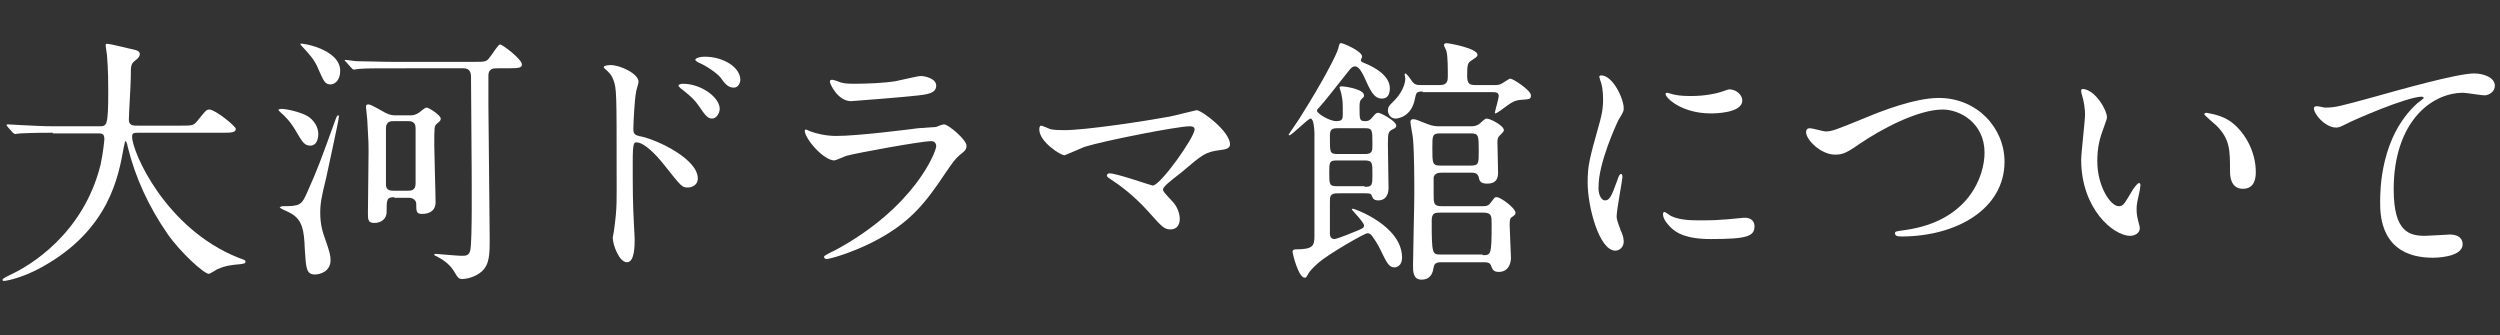 <?xml version="1.0" encoding="utf-8"?>
<!-- Generator: Adobe Illustrator 24.0.2, SVG Export Plug-In . SVG Version: 6.00 Build 0)  -->
<svg version="1.1" id="レイヤー_1" xmlns="http://www.w3.org/2000/svg" xmlns:xlink="http://www.w3.org/1999/xlink" x="0px"
	 y="0px" width="388px" height="52px" viewBox="0 0 388 52" style="enable-background:new 0 0 388 52;" xml:space="preserve">
<rect x="0" y="0" width="388" height="52" fill="#333333" stroke="none"/>
<style type="text/css">
	.st0{fill:#FFFFFF;}
</style>
<g>
	<g>
		<g>
			<path class="st0" d="M8.2,20.6c-3.5,0-4.6,0.1-5,0.1c-0.2,0-0.7,0.1-0.8,0.1c-0.2,0-0.2-0.1-0.4-0.2l-0.8-0.9
				C1,19.4,1,19.4,1,19.4s0.1-0.1,0.2-0.1c0.3,0,1.5,0.1,1.8,0.1c2,0.1,3.6,0.2,5.5,0.2h6.9c1.2,0,1.4,0,1.4-5.6c0-1,0-3.1-0.2-5.5
				c0-0.2-0.2-1.2-0.2-1.4s0-0.3,0.2-0.3c0.6,0,3.6,0.8,4.2,0.9c0.5,0.1,0.9,0.3,0.9,0.7c0,0.3-0.2,0.6-0.6,0.9
				c-0.8,0.6-0.8,0.8-0.8,2.7c0,1-0.3,5.7-0.3,6.6c0,0.9,0.7,0.9,1.4,0.9H28c1.8,0,2,0,2.6-0.7c1.3-1.6,1.4-1.8,1.9-1.8
				c0.9,0,4.1,2.6,4.1,3c0,0.6-0.8,0.6-2.1,0.6H21.7c-0.9,0-1.2,0-1.2,0.6c0,2.4,5.2,14.3,16.5,18.8c1.1,0.4,1.1,0.4,1.1,0.6
				c0,0.3-0.2,0.3-0.8,0.4c-1.2,0.1-2.3,0.2-3.6,0.8c-0.2,0.1-1.1,0.7-1.3,0.7c-0.7,0-4.3-3.2-6.4-6.2c-2.9-4.2-5-8.7-6.2-13.6
				c0-0.2-0.2-0.8-0.3-0.8c-0.1,0-0.1,0.1-0.3,1C18.4,27.3,17,35.6,6.6,41.4c-3,1.7-5.6,2.2-6,2.2c-0.1,0-0.2,0-0.2-0.2
				c0-0.2,0.9-0.6,1.3-0.8c2.8-1.3,11.2-6.2,13.9-17c0.4-1.8,0.6-3.9,0.6-4c0-0.9-0.4-0.9-1.1-0.9H8.2z"/>
		</g>
		<g>
			<path class="st0" d="M43.6,16.9c1,0,3,0.5,4.1,1.1c1,0.6,1.7,1.7,1.7,2.8c0,0.8-0.3,1.8-1.2,1.8s-1.2-0.4-2.3-2.3
				c-0.8-1.4-1.7-2.3-2.4-2.9c-0.2-0.2-0.3-0.3-0.3-0.4L43.6,16.9z M43.8,32c2.7,0,3-0.1,3.9-2.2c1.6-3.6,1.9-4.4,4.5-11.6
				c0.1-0.2,0.2-0.3,0.3-0.3c0.1,0,0.1,0.1,0.1,0.2c0,0.5-1.8,8.6-2,9.6c-0.7,2.8-0.9,3.9-0.9,5.3c0,1.9,0.4,3.1,0.8,4.2
				c0.7,2,0.8,2.5,0.8,3.2c0,1.7-1.6,2.2-2.4,2.2c-1.4,0-1.4-1-1.6-4c-0.1-2.9-0.4-4.4-2-5.4c-0.6-0.4-1.4-0.6-1.9-1
				C43.5,32.1,43.7,32,43.8,32z M52.8,11c0,1.4-0.8,2.1-1.5,2.1c-0.9,0-1.1-0.6-1.9-2.4c-0.6-1.5-1.5-2.4-2.7-3.7l-0.1-0.2
				C46.7,6.6,52.8,7.6,52.8,11z M60.8,10.6c-2.6,0-4.1,0-5.1,0.1c-0.1,0-0.7,0.1-0.8,0.1s-0.2-0.1-0.4-0.3l-0.8-0.9
				c-0.1-0.1-0.2-0.2-0.2-0.2c0-0.1,0-0.1,0.1-0.1c0.3,0,1.5,0.2,1.8,0.2C57,9.5,58.9,9.6,61,9.6h12.5c1.8,0,2,0,2.5-0.7
				c0.3-0.3,1.3-2,1.6-2c0.4,0,3.4,2.3,3.4,3.1c0,0.5-0.4,0.6-2.1,0.6H77c-0.6,0-1.2,0.2-1.2,1.1c0,1.3,0,3.4,0,4.7
				c0,2.3,0.2,17.4,0.2,20.7c0,2.2,0,3.9-1.2,5c-1.1,1-2.6,1.2-3,1.2c-0.6,0-0.7-0.1-1.4-1.3c-0.7-1.1-1.8-1.8-2.8-2.3
				c-0.1,0-0.2-0.1-0.2-0.2c0-0.1,0.2-0.1,0.2-0.1c0.2,0,3.4,0.3,4,0.3c0.7,0,1.2,0,1.4-0.9c0.3-1.7,0.2-10.4,0.2-12.8
				c0-2.2-0.1-12.1-0.1-14.1c0-0.9-0.4-1.3-1.2-1.3H60.8z M61.2,30.6C60,30.6,60,31,60,32.9c0,1.2-1,1.7-1.9,1.7c-0.9,0-1-0.4-1-1.4
				c0-1.4,0.1-8,0.1-9.5c0-1.4,0-1.7-0.2-5.1c0-0.3-0.2-1.7-0.2-2s0.1-0.4,0.4-0.4c0.4,0,2.2,1.1,2.6,1.3c0.8,0.4,1.2,0.4,1.7,0.4
				h2.1c0.4,0,0.8,0,1.4-0.4c0.2-0.1,0.9-0.8,1.2-0.8c0.4,0,2.2,1.2,2.2,1.7c0,0.3-0.1,0.4-0.6,0.8c-0.4,0.4-0.4,0.4-0.4,3.4
				c0,1.2,0.2,7.4,0.2,8.8c0,1.8-1.8,1.8-2.1,1.8c-0.9,0-0.9-0.4-0.9-1.6c0-0.4-0.4-0.9-1.1-0.9H61.2z M61.1,18.8
				c-0.4,0-1.2,0-1.2,1.1v8.9c0.1,0.8,0.8,0.8,1.2,0.8h2.2c0.4,0,1.2,0,1.2-1.1c0-1.4,0-7.4,0-8.6c0-1.1-0.8-1.1-1.2-1.1H61.1z"/>
		</g>
		<g>
			<path class="st0" d="M94.8,10.1c1.4,0,4.3,1.3,4.3,2.6c0,0.3-0.4,1.4-0.4,1.7c-0.2,1-0.4,4.5-0.4,5.6c0,0.8,0.2,1,1.3,1.2
				c2.6,0.6,8.7,3.5,8.7,6.5c0,1.2-1.2,1.4-1.5,1.4c-1,0-1-0.1-3.8-3.6c-1.1-1.4-3-3.4-4.2-3.4c-0.4,0-0.6,0-0.6,3
				c0,4.2,0,6.4,0.2,10c0,0.4,0.1,1.4,0.1,2c0,1,0,3.6-1.2,3.6c-1.2,0-2.2-2.7-2.2-3.8c0-0.2,0.2-1,0.2-1.2c0.5-3.6,0.4-4.4,0.4-9.3
				c0-11.8,0-12.7-0.5-14c-0.3-0.8-0.7-1.2-1.4-1.8c0,0-0.1-0.1-0.1-0.2C93.8,10.1,94.8,10.1,94.8,10.1z M111.7,16.9
				c0,0.5-0.4,1.5-1.2,1.5c-0.6,0-1-0.4-2-1.9c-0.7-1-1.1-1.4-2.6-2.6c-0.2-0.1-0.6-0.5-0.6-0.6c0-0.2,0.4-0.3,0.7-0.3
				C108.8,13,111.7,15.1,111.7,16.9z M114.9,12.4c0,0.4-0.3,1.2-1,1.2c-0.9,0-1.4-0.6-2.1-1.6c-0.6-0.7-2.2-1.8-3.4-2.3
				c-0.4-0.2-0.5-0.4-0.5-0.4c0-0.2,0.5-0.5,1.5-0.5C112.2,8.8,114.9,10.4,114.9,12.4z"/>
		</g>
		<g>
			<path class="st0" d="M129.5,38.9c12.5-6.7,15.8-15.4,15.8-16.2c0-0.5-0.3-0.8-0.8-0.8c-1.4,0-11.4,1.8-13.2,2.3
				c-0.3,0.1-1.6,0.7-1.8,0.7c-1.7,0-4.6-3.4-4.6-4.6c0-0.1,0.1-0.2,0.2-0.2s0.6,0.3,0.7,0.3c0.8,0.3,2.3,0.7,4,0.7
				c3.3,0,11.2-1,12.7-1.2c0.1,0,2.7-0.2,2.8-0.2c0.2-0.1,1-0.4,1.2-0.4c0.7,0,3.5,2.4,3.5,3.3c0,0.6-0.2,0.8-1.1,1.5
				c-0.7,0.6-1.1,1.2-2.2,2.8c-3.2,4.8-5.6,7.8-11.3,10.7c-3.6,1.8-6.7,2.6-7.1,2.6c-0.3,0-0.4-0.2-0.4-0.3s0-0.2,0.1-0.2
				C128.1,39.6,129.2,39,129.5,38.9z M130.5,12.8c0.6,0.2,1.6,0.2,2.1,0.2c1.9,0,4.5-0.1,6.4-0.4c0.6-0.1,3.4-0.8,3.9-0.8
				c0.7,0,2.4,0.4,2.4,1.5c0,1.2-1.4,1.4-3.7,1.6c-0.6,0.1-9.2,0.8-9.5,0.8c-2.1,0-3.3-2.7-3.3-3c0-0.2,0.1-0.3,0.2-0.3
				C129.3,12.3,130.2,12.7,130.5,12.8z"/>
		</g>
		<g>
			<path class="st0" d="M181.5,18.1c0.6-0.1,4.1-1,4.2-1c0.8,0,5.2,3.3,5.2,5.3c0,0.6-0.6,0.8-1.6,0.9c-2.2,0.3-2.6,0.6-6,3.5
				c-0.6,0.5-1.9,1.4-2.6,2.2c-0.1,0.1-0.2,0.3-0.2,0.4c0,0.3,0.2,0.5,1.4,1.8c0.8,0.8,1.2,1.9,1.2,2.8c0,0.8-0.4,1.6-1.4,1.6
				c-1,0-1.3-0.3-3.6-2.9c-2.2-2.4-4.2-3.9-5.9-5c-0.4-0.3-0.4-0.3-0.4-0.5c0-0.1,0.1-0.3,0.4-0.3c1.1,0,6.5,1.9,6.7,1.9
				c1.2,0,6.5-7.5,6.5-8.7c0-0.5-0.5-0.5-0.8-0.5c-1.8,0-13.1,2.2-16.3,3.2c-0.5,0.2-3,1.3-3.1,1.3c-0.6,0-3.9-2.1-3.9-4
				c0-0.1,0-0.6,0.3-0.6c0.1,0,1.1,0.4,1.3,0.5c0.5,0.2,1.8,0.2,2.3,0.2C168.5,20.2,177.7,18.8,181.5,18.1z"/>
		</g>
		<g>
			<path class="st0" d="M207.6,30c-1.2,0-1.2,0.5-1.2,1.4c0,0.8,0,4.2,0,4.9c0,0.4,0.2,0.8,0.7,0.8c0.4,0,3.1-1.1,3.8-1.4
				c0.4-0.2,0.8-0.3,0.8-0.7c0-0.5-1.9-2.4-1.9-2.5c0-0.1,0.1-0.1,0.2-0.1c0.2,0,7.6,2.6,7.6,7.6c0,1.3-0.9,1.5-1.2,1.5
				c-0.8,0-1.2-0.8-1.8-2c-0.4-0.9-1-2-1.6-2.8c-0.2-0.3-0.4-0.5-0.8-0.5c-0.4,0-6,3.2-7.6,4.6c-1,0.9-1.4,1.4-1.5,1.6
				c-0.4,0.7-0.4,0.7-0.6,0.7c-1,0-1.9-3.8-1.9-4c0-0.4,0.4-0.4,0.5-0.4c2.6,0,2.9-0.5,2.9-2c0-13.1,0-14.6,0-16
				c0-0.5-0.1-2.3-0.6-2.3c-0.4,0-2.9,2.6-3.3,2.6c0,0-0.1,0-0.1-0.1s1.8-2.6,2.1-3.2c3.1-4.9,5.4-9.3,5.6-10.2
				c0.2-0.8,0.2-0.8,0.5-0.8c0.2,0,3.2,1.2,3.2,2.1c0,0.1-0.2,0.4-0.2,0.6s0.6,0.4,0.8,0.5c1,0.4,3.7,1.7,3.7,3.8
				c0,0.7-0.2,1.6-1.2,1.6c-1.3,0-1.8-1.2-2.8-3.4c-0.1-0.2-0.7-1.6-1.4-1.6c-0.3,0-0.6,0.2-0.9,0.6c-1.5,1.9-4.1,5.2-4.6,5.7
				c-0.3,0.3-0.4,0.4-0.4,0.6c0,0.4,1.9,1.6,3,1.6c1,0,1-0.4,1-1.2c0-1.7,0-1.9-0.2-2.9c0-0.2-0.3-1-0.3-1.1c0-0.1,0-0.2,0.4-0.2
				c0.3,0,3.4,0.4,3.4,1.4c0,0.2,0,0.2-0.3,0.5c-0.4,0.3-0.4,0.8-0.4,1.3c0,2,0,2.2,0.9,2.2c0.3,0,0.6,0,1.1-0.6
				c0.4-0.5,0.6-0.7,0.9-0.7c0.4,0,2.8,1.3,2.8,2c0,0.3-0.2,0.4-0.6,0.6c-0.6,0.3-0.7,0.5-0.7,2.2c0,1.1,0.1,6,0.1,6.9
				c0,0.8-0.3,1.9-1.6,1.9c-0.2,0-0.7,0-0.9-0.5c-0.2-0.5-0.2-0.6-1.1-0.6H207.6z M211.9,23.9c1.1,0,1.1-0.5,1.1-1.5
				c0-2.2,0-2.5-1.1-2.5h-4.4c-1.1,0-1.1,0.5-1.1,1.5c0,2.2,0,2.5,1.1,2.5H211.9z M211.8,29c1.2,0,1.2-0.3,1.2-2
				c0-1.7,0-2.1-1.2-2.1h-4.3c-1.2,0-1.2,0.3-1.2,1.9c0,1.8,0,2.1,1.2,2.1H211.8z M220.8,14.2c-1,0-1,0.2-1.2,1.1
				c-0.5,2.8-2.6,3.1-3,3.1c-1,0-1.2-1-1.2-1.2c0-0.6,0.2-0.8,0.7-1.3c1.3-1.2,2-2.7,2-3.7c0-0.1-0.1-0.6-0.1-0.6s0-0.2,0.1-0.2
				c0.2,0,0.7,0.7,0.9,1c0.5,0.8,0.9,0.8,1.6,0.8h2.9c1.2,0,1.2-0.8,1.2-1.4c0-1.2,0-3-0.2-3.8c0-0.2-0.4-0.8-0.4-1
				c0-0.2,0.2-0.3,0.4-0.3c0.4,0,4.8,0.8,4.8,1.8c0,0.3-0.2,0.4-1.1,1c-0.4,0.3-0.5,0.6-0.5,2.3c0,1.3,0.5,1.4,1.3,1.4h3
				c0.4,0,0.7,0,1.2-0.3c0.2-0.1,1-0.7,1.2-0.7c0.4,0,3.2,1.8,3.2,2.6c0,0.6-0.2,0.6-1.6,0.7c-1,0.1-1.3,0.3-3.2,1.7
				c-0.3,0.2-0.6,0.4-0.7,0.4c-0.1,0-0.1,0-0.1-0.1c0-0.2,0.6-2.2,0.6-2.6c0-0.6-0.5-0.6-1.1-0.6H220.8z M230,32c0.6,0,1,0,1.4-0.6
				c0.6-0.8,0.6-0.8,0.9-0.8c0.6,0,2.9,1.7,2.9,2.4c0,0.3,0,0.3-0.7,0.8c-0.2,0.2-0.2,0.8-0.2,1.1c0,0.8,0.2,4.6,0.2,5.1
				c0,0.9-0.4,2.2-1.9,2.2c-0.8,0-1-0.4-1.2-1c-0.2-0.5-0.7-0.5-1.1-0.5h-6.6c-0.8,0-1.1,0.2-1.2,0.8c-0.1,0.6-0.3,1.9-1.9,1.9
				c-1.3,0-1.3-1.3-1.3-2.2c0-1.6,0.2-9.2,0.2-11c0-2.1,0-6.3-0.2-8.6c0-0.4-0.4-2.2-0.4-2.7c0-0.2,0.1-0.4,0.4-0.4
				c0.4,0,0.6,0.1,2.1,0.7c1,0.4,1.5,0.4,2,0.4h4.8c0.4,0,0.8,0,1.3-0.3c0.2-0.1,0.9-0.9,1.2-0.9c0.6,0,2.7,1.1,2.7,1.8
				c0,0.2-0.2,0.4-0.7,0.9c-0.2,0.2-0.3,0.4-0.3,1c0,0.7,0.1,4,0.1,4.6c0,0.6,0,1.8-1.7,1.8c-1,0-1.2-0.4-1.3-1
				c-0.2-0.7-0.8-0.7-1.1-0.7h-4.6c-0.4,0-1.1,0-1.3,0.7v2.7c0,1.3,0,1.8,1.2,1.8H230z M228.2,25.7c1.3,0,1.3-0.3,1.3-2.2
				c0-2.5,0-2.8-1.3-2.8h-4.6c-1.3,0-1.3,0.3-1.3,2.2c0,2.5,0,2.8,1.3,2.8H228.2z M230.1,39.6c1.3,0,1.4,0,1.4-4.8
				c0-1.3,0-1.8-1.3-1.8h-6.7c-0.7,0-1.3,0-1.3,1.2c0,5.3,0.1,5.3,1.4,5.3H230.1z"/>
		</g>
		<g>
			<path class="st0" d="M249.1,31.1c0.7,0,1-0.6,1.9-3.1c0.2-0.7,0.4-1,0.6-1s0.2,0.4,0.2,0.5c0,0.4-0.9,5.1-0.9,6.1
				c0,0.7,0.6,1.9,0.6,2.1c0.3,0.6,0.5,1.2,0.5,1.8c0,0.8-0.6,1.4-1.3,1.4c-2.5,0-4.3-6.8-4.3-10.6c0-2.6,0.3-3.7,1.7-8.7
				c0.7-2.4,0.7-3.4,0.7-4.2c0-1.3-0.2-2.4-0.4-2.8c0-0.1-0.2-0.6-0.2-0.7c0-0.1,0.2-0.2,0.3-0.2c1.8,0,3.5,3.6,3.5,5.1
				c0,0.4,0,0.5-0.8,1.8c-0.4,0.8-3.1,6.7-3.1,10.3C248,29.9,248.4,31.1,249.1,31.1z M272.3,35.1c0,1.6-1.2,2-6.8,2
				c-3.9,0-5.4-1-6.2-1.8c-0.2-0.2-1.2-1.2-1.2-2c0-0.1,0-0.4,0.2-0.4c0.2,0,0.8,0.5,1,0.6c1.2,0.6,2.8,0.7,4.3,0.7
				c1,0,2.5,0,3.5-0.1c0.6,0,3.4-0.3,3.5-0.3C272,33.7,272.3,34.6,272.3,35.1z M270.4,15.6c0,2-4.4,2-4.9,2c-4.5,0-7-2.4-7-3
				c0-0.1,0-0.2,0.3-0.2c0.1,0,0.6,0.2,1.1,0.3c0.9,0.2,2,0.2,2.7,0.2c2,0,3.8-0.4,4.4-0.6c1.2-0.4,1.3-0.5,1.7-0.4
				C269.5,14,270.4,14.7,270.4,15.6z"/>
		</g>
		<g>
			<path class="st0" d="M280.3,20.5c0-0.4,0.2-0.6,0.6-0.6c0.4,0,2.1,0.5,2.4,0.5c1,0,1.5-0.2,6.4-2.2c1.9-0.8,7.4-3,11.2-3
				c5.9,0,10.2,4.6,10.2,9.9c0,7.3-7.4,11.6-16,11.6c-0.4,0-1,0-1-0.5c0-0.3,0.2-0.3,1.6-0.5c9.9-1.4,12.3-8.4,12.3-12
				c0-4.6-3.8-6.7-6.5-6.7c-3.8,0-9.5,3-13,5.4c-2,1.4-2.6,1.6-3.7,1.6C282.6,24,280.3,21.7,280.3,20.5z"/>
		</g>
		<g>
			<path class="st0" d="M327,18.2c0,0.3-0.1,0.4-0.5,1.6c-0.6,1.6-1,3-1,5.2c0,4,2.1,7,3.3,7c0.7,0,0.8-0.2,2-2.2
				c0.2-0.4,0.9-1.4,1.2-1.4c0.1,0,0.2,0.2,0.2,0.3s-0.1,0.7-0.1,0.8c-0.4,1.8-0.5,2.2-0.5,3c0,0.7,0.1,1.2,0.2,1.6
				c0.1,0.4,0.3,1.1,0.3,1.3c0,0.8-0.8,1.2-1.5,1.2c-2.6,0-7.6-4.2-7.6-11.8c0-1.1,0.6-6,0.6-7.1c0-0.8-0.2-1.9-0.3-2.3
				c-0.3-1-0.3-1.1-0.3-1.4c0-0.1,0.2-0.2,0.2-0.2C325.2,13.9,327,17.1,327,18.2z M346.5,19.1c2,1.6,3.6,4.5,3.6,7.6
				c0,0.8-0.1,2.6-2,2.6c-2,0-2-2.2-2-2.7c0-3.3,0-5-2.1-7.1c-0.3-0.3-1.9-1.6-1.9-1.8c0-0.1,0.2-0.2,0.4-0.2
				C342.5,17.6,344.8,17.7,346.5,19.1z"/>
		</g>
		<g>
			<path class="st0" d="M360.8,16.7c1.7,0,2.3-0.2,7.8-1.7c3.6-1,12.7-3.6,15.4-3.6c1.4,0,3.2,0.6,3.2,1.9c0,1-1,1.5-1.6,1.5
				c-0.5,0-2.8-0.4-3.3-0.4c-5.1,0-10.8,4.7-10.8,15c0,6.7,2.5,7.2,4.9,7.2c0.6,0,3.5-0.2,3.8-0.2c1.2,0,2,0.5,2,1.5
				c0,2.1-4.4,2.1-4.6,2.1c-8.2,0-8.2-6.7-8.2-8.6c0-1.8,0-10.2,5.8-15.4c0.2-0.1,1-0.8,1-0.8S376,15,375.9,15
				c-2.3,0-10.6,3.6-11.9,4.3c-0.6,0.3-1,0.5-1.4,0.5c-2,0-3.9-2.7-3.4-3.2C359.4,16.3,360.6,16.7,360.8,16.7z"/>
		</g>
	</g>
</g>
</svg>
